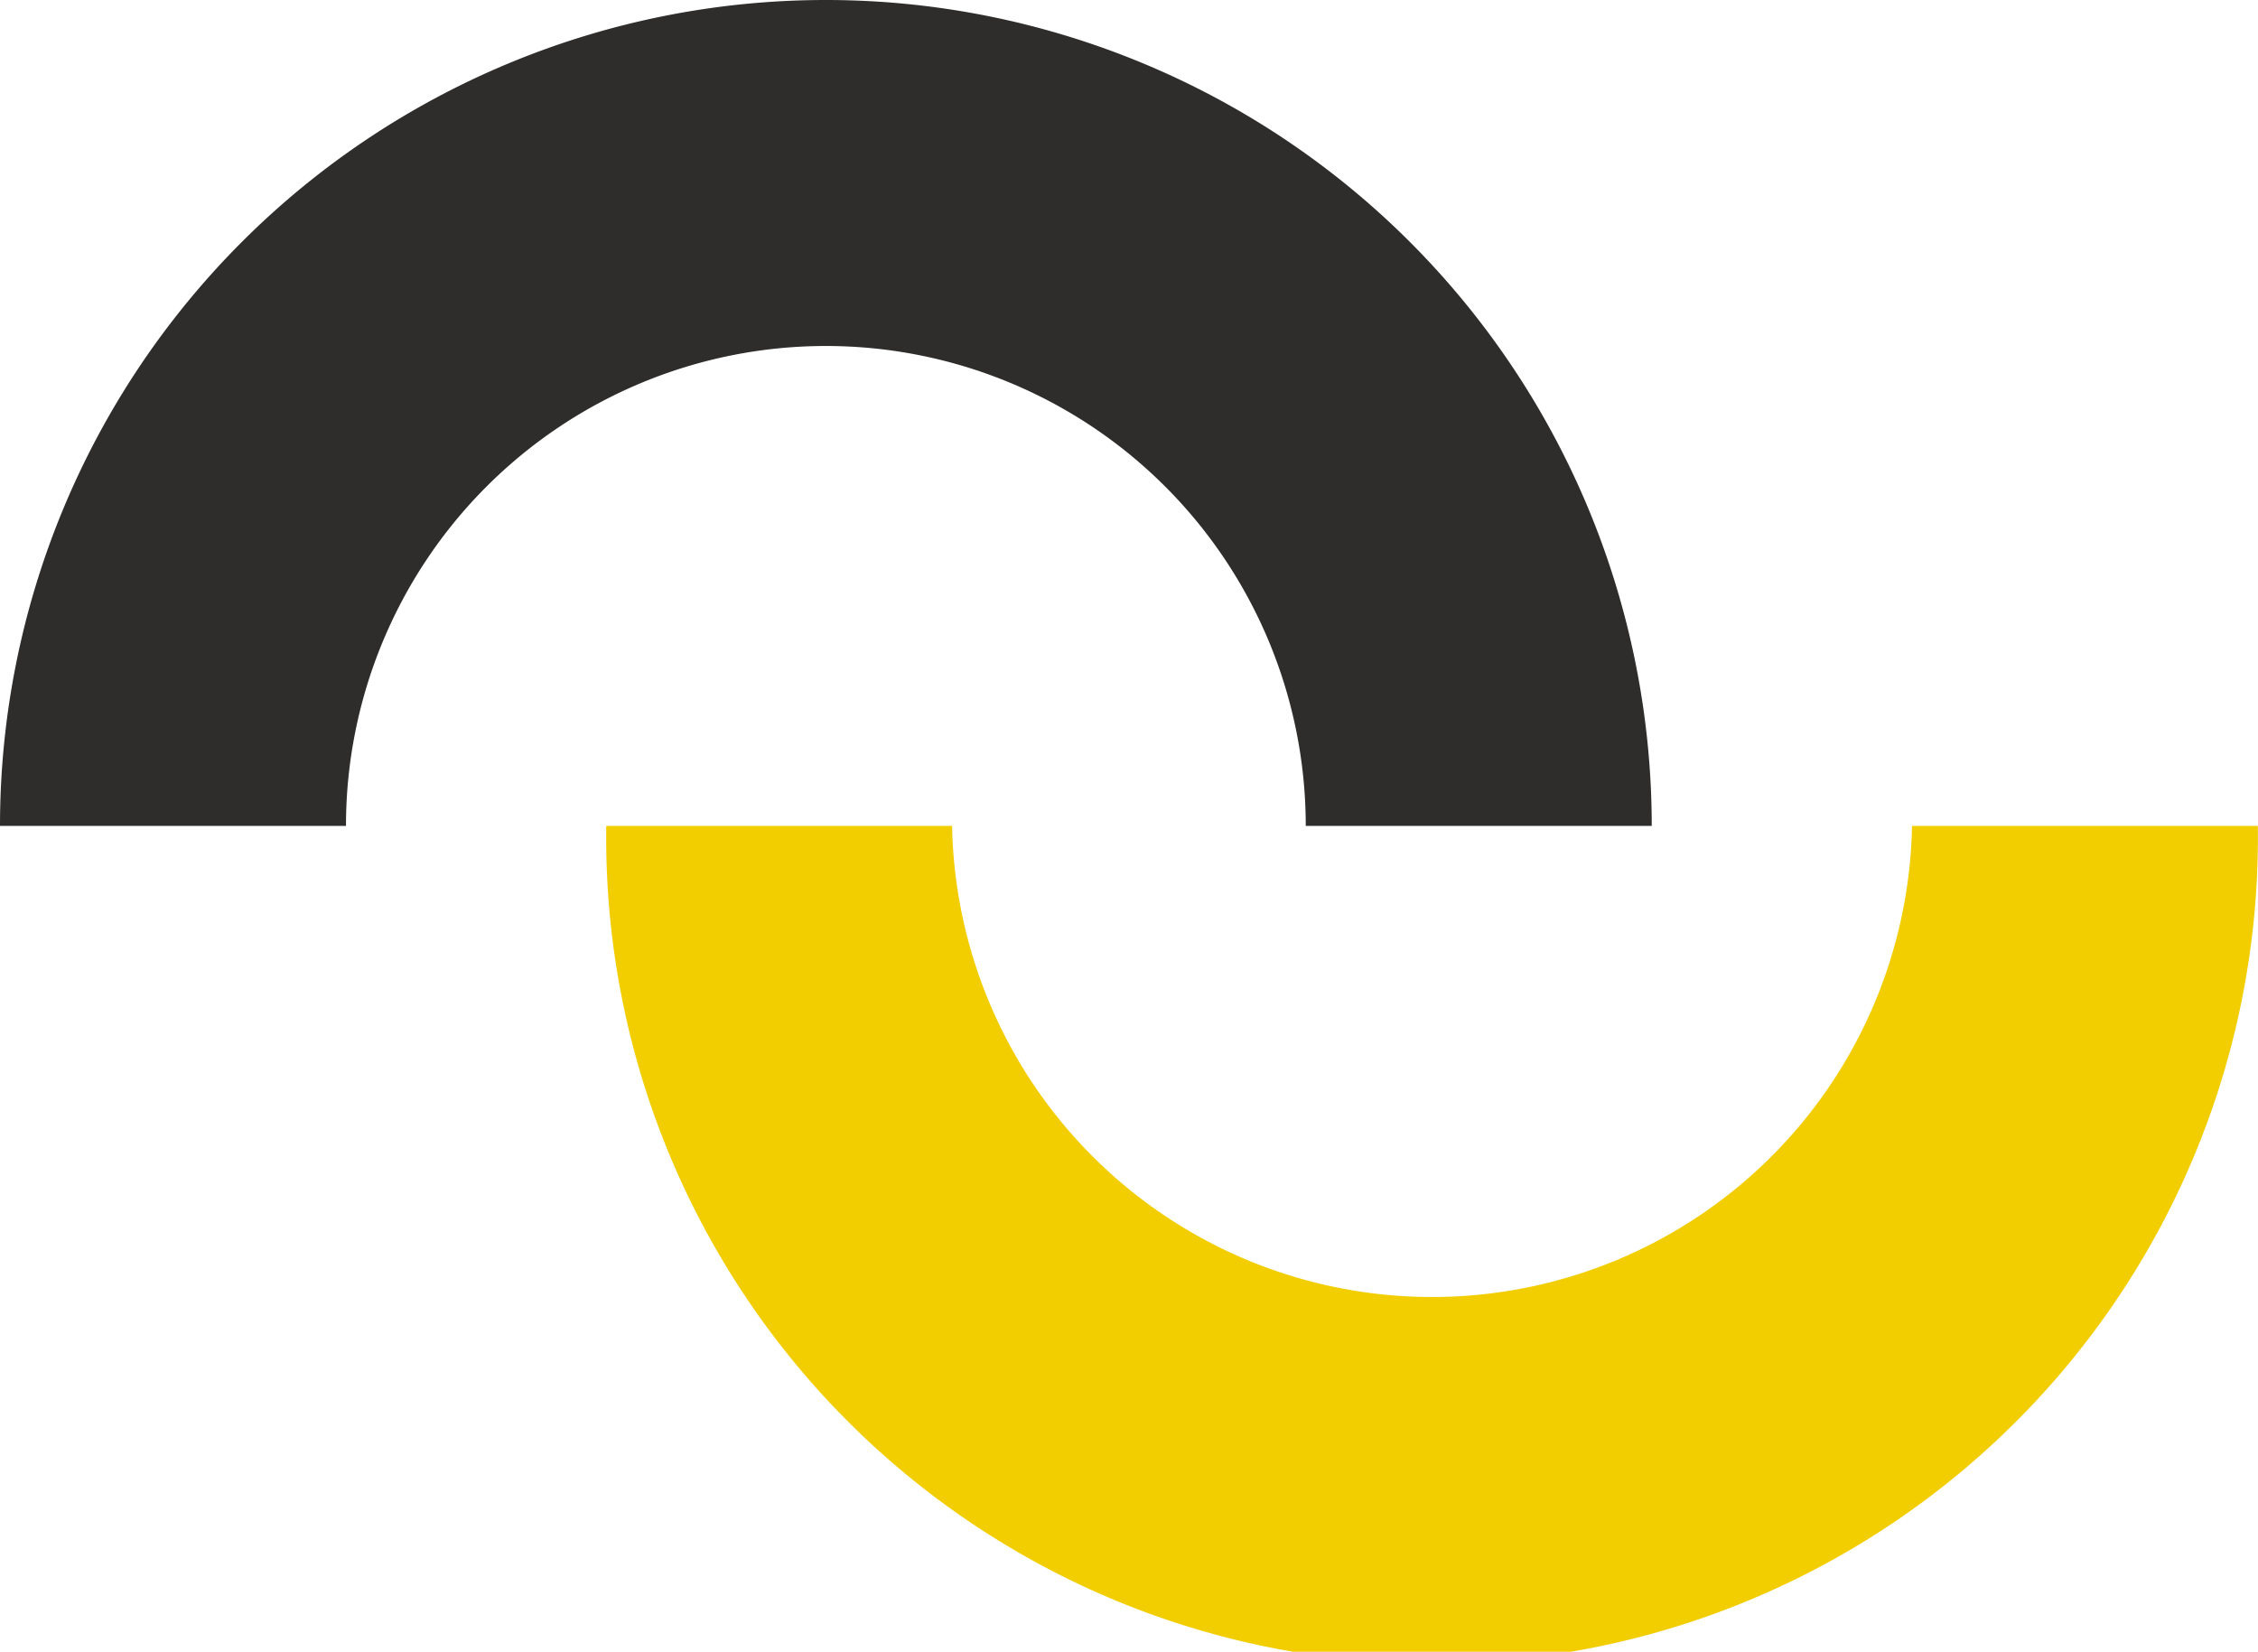 <svg xmlns="http://www.w3.org/2000/svg" data-name="Layer 1" viewBox="0 0 135.42 99.06"><path d="M85.89 99.06a49.53 49.53 0 1 0 99.05 0H164.2a28.79 28.79 0 0 1-57.57 0Z" style="fill:#f2cd00" transform="translate(-49.53 -49.53)"/><path d="M148.59 99.06a49.53 49.53 0 0 0-99.06 0h20.75a28.78 28.78 0 0 1 57.56 0Z" style="fill:#2e2d2c" transform="translate(-49.53 -49.53)"/></svg>